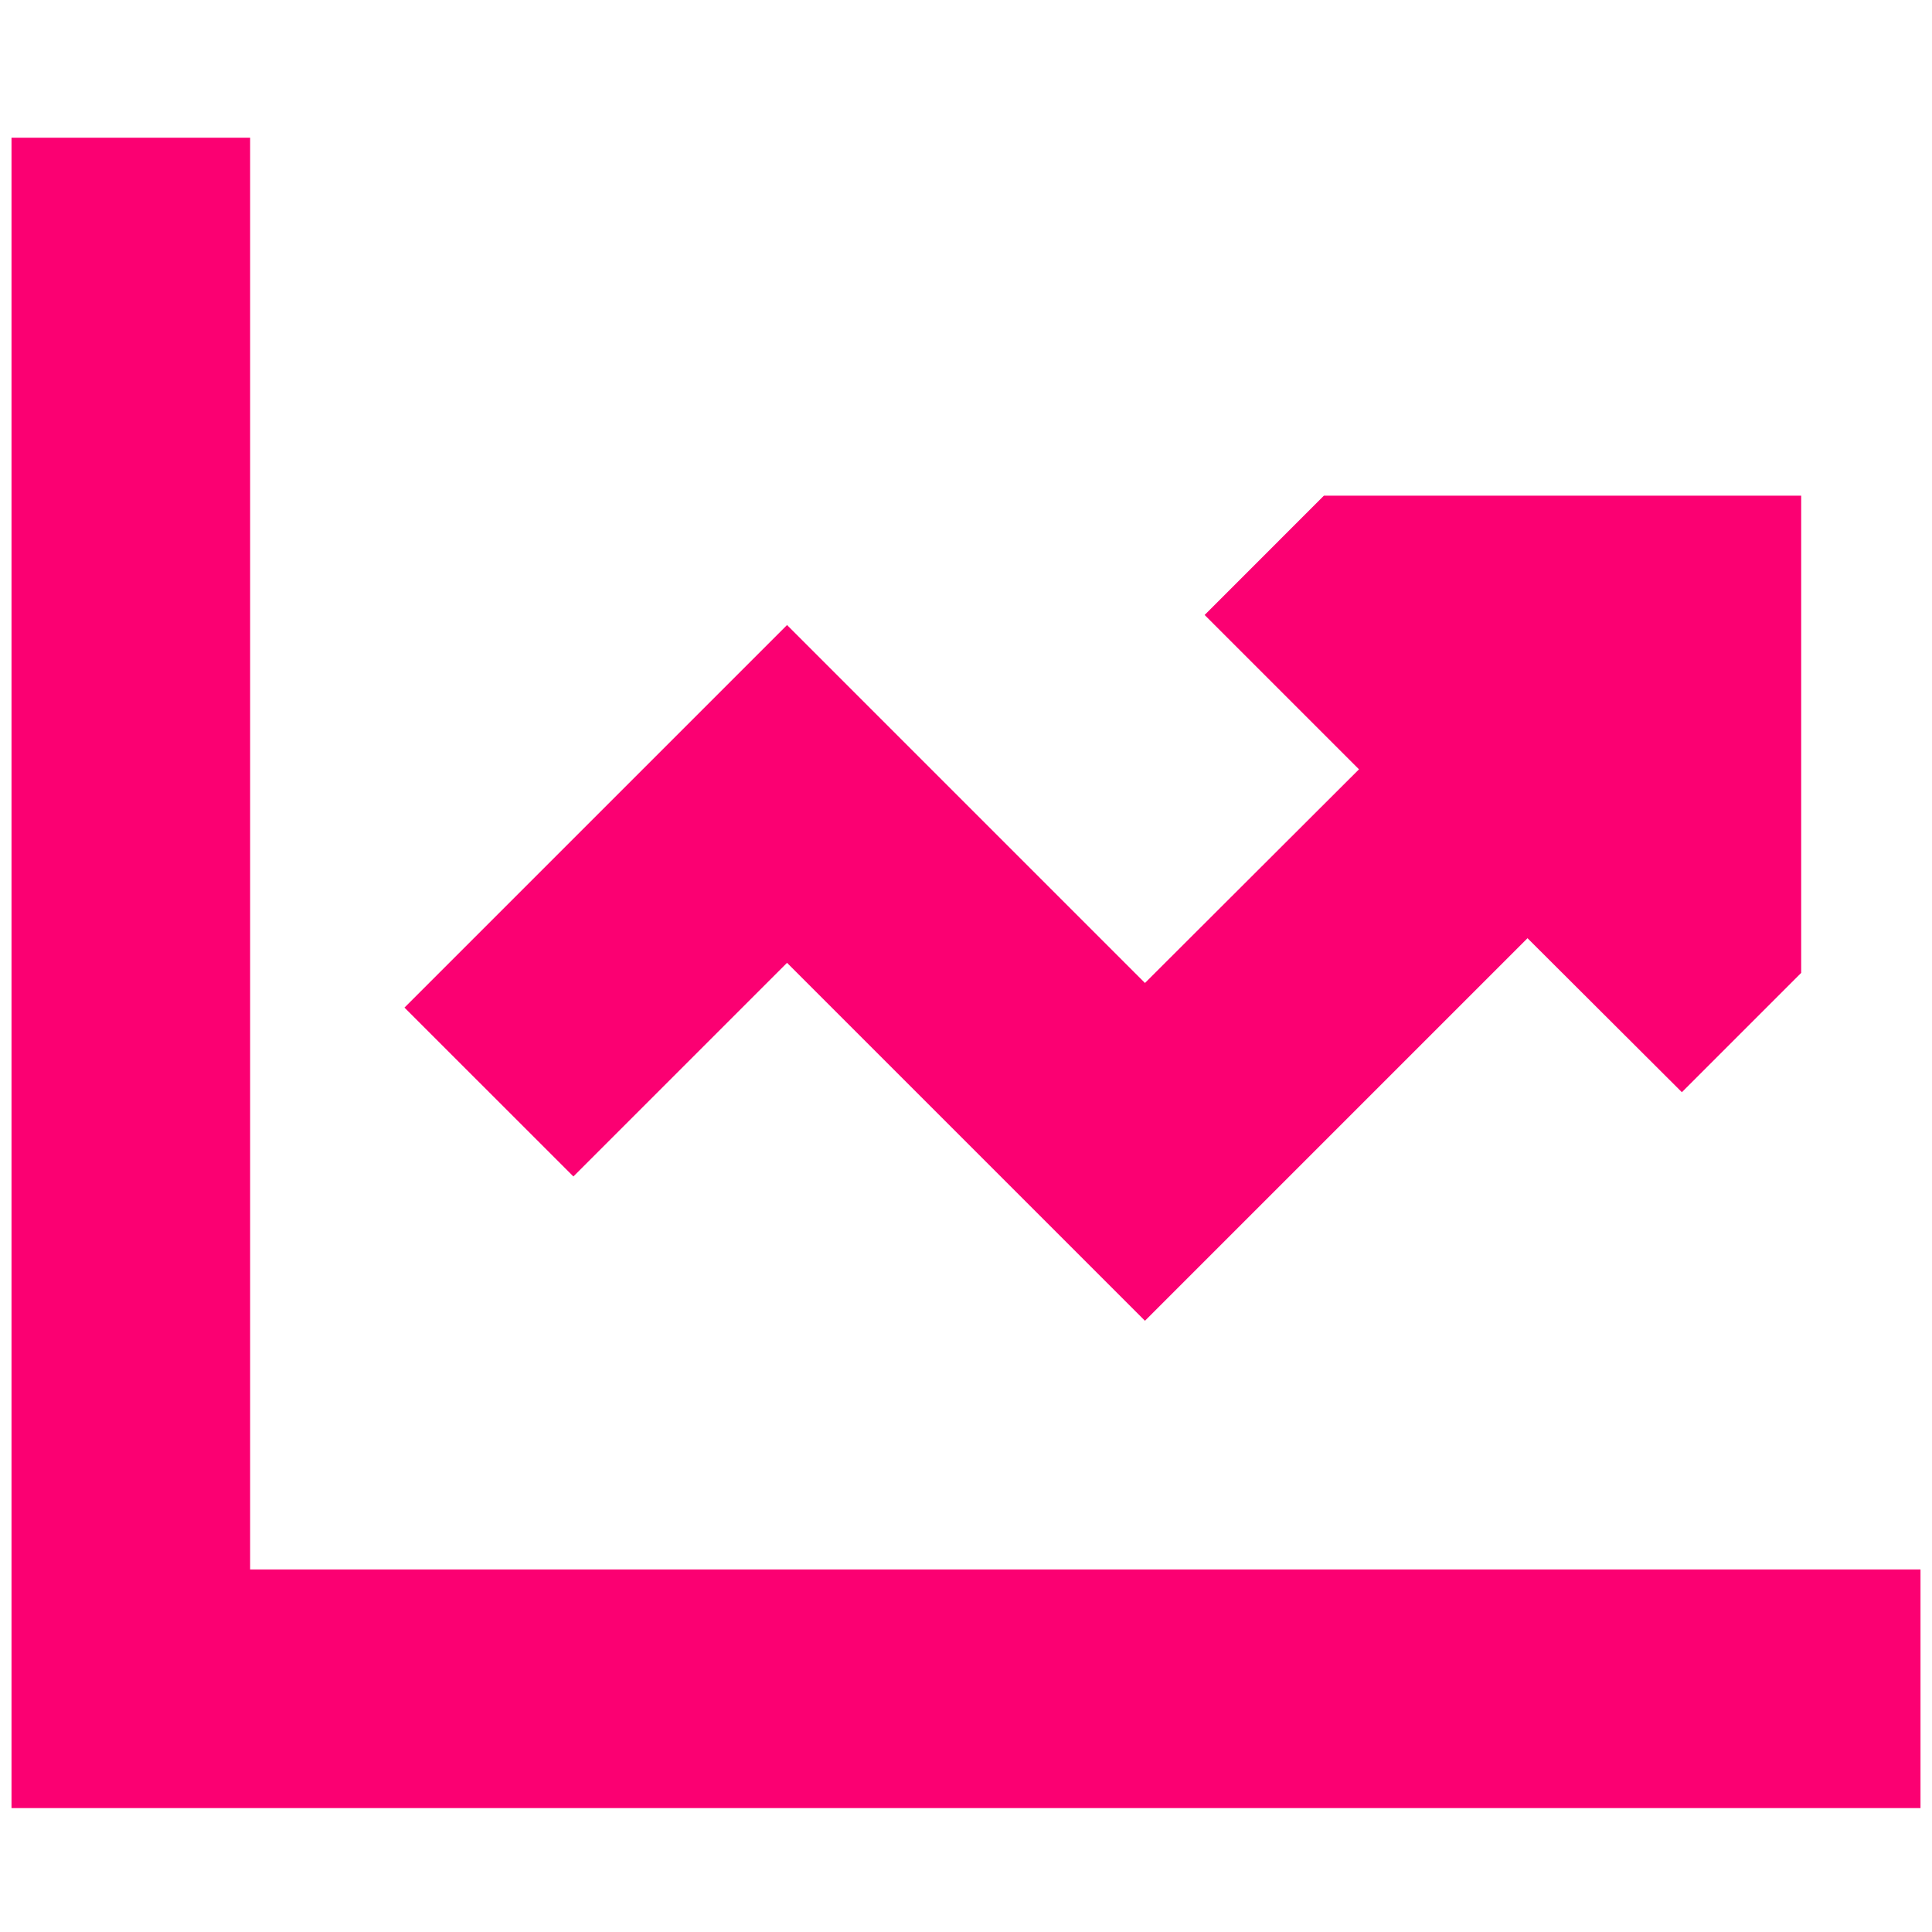 <svg xmlns="http://www.w3.org/2000/svg" width="84" height="84" viewBox="0 0 84 84" fill="none"><g clip-path="url(#clip0_2655_48343)"><path d="M10.875 11.175V5.987H0.5V11.175V73.425V78.612H5.688H78.312H83.5V68.237H78.312H10.875V11.175ZM57.562 21.55L52.375 26.738L59.086 33.449L49.781 42.738L37.882 30.839L34.219 27.175L30.555 30.839L17.586 43.808L24.93 51.151L34.219 41.862L46.118 53.761L49.781 57.425L53.445 53.761L66.414 40.792L73.125 47.487L78.312 42.3V21.55H57.562Z" fill="#FB0072"></path></g><defs><clipPath id="clip0_2655_48343"><rect width="83" height="83" fill="white" transform="translate(0.5 0.8)"></rect></clipPath></defs></svg>